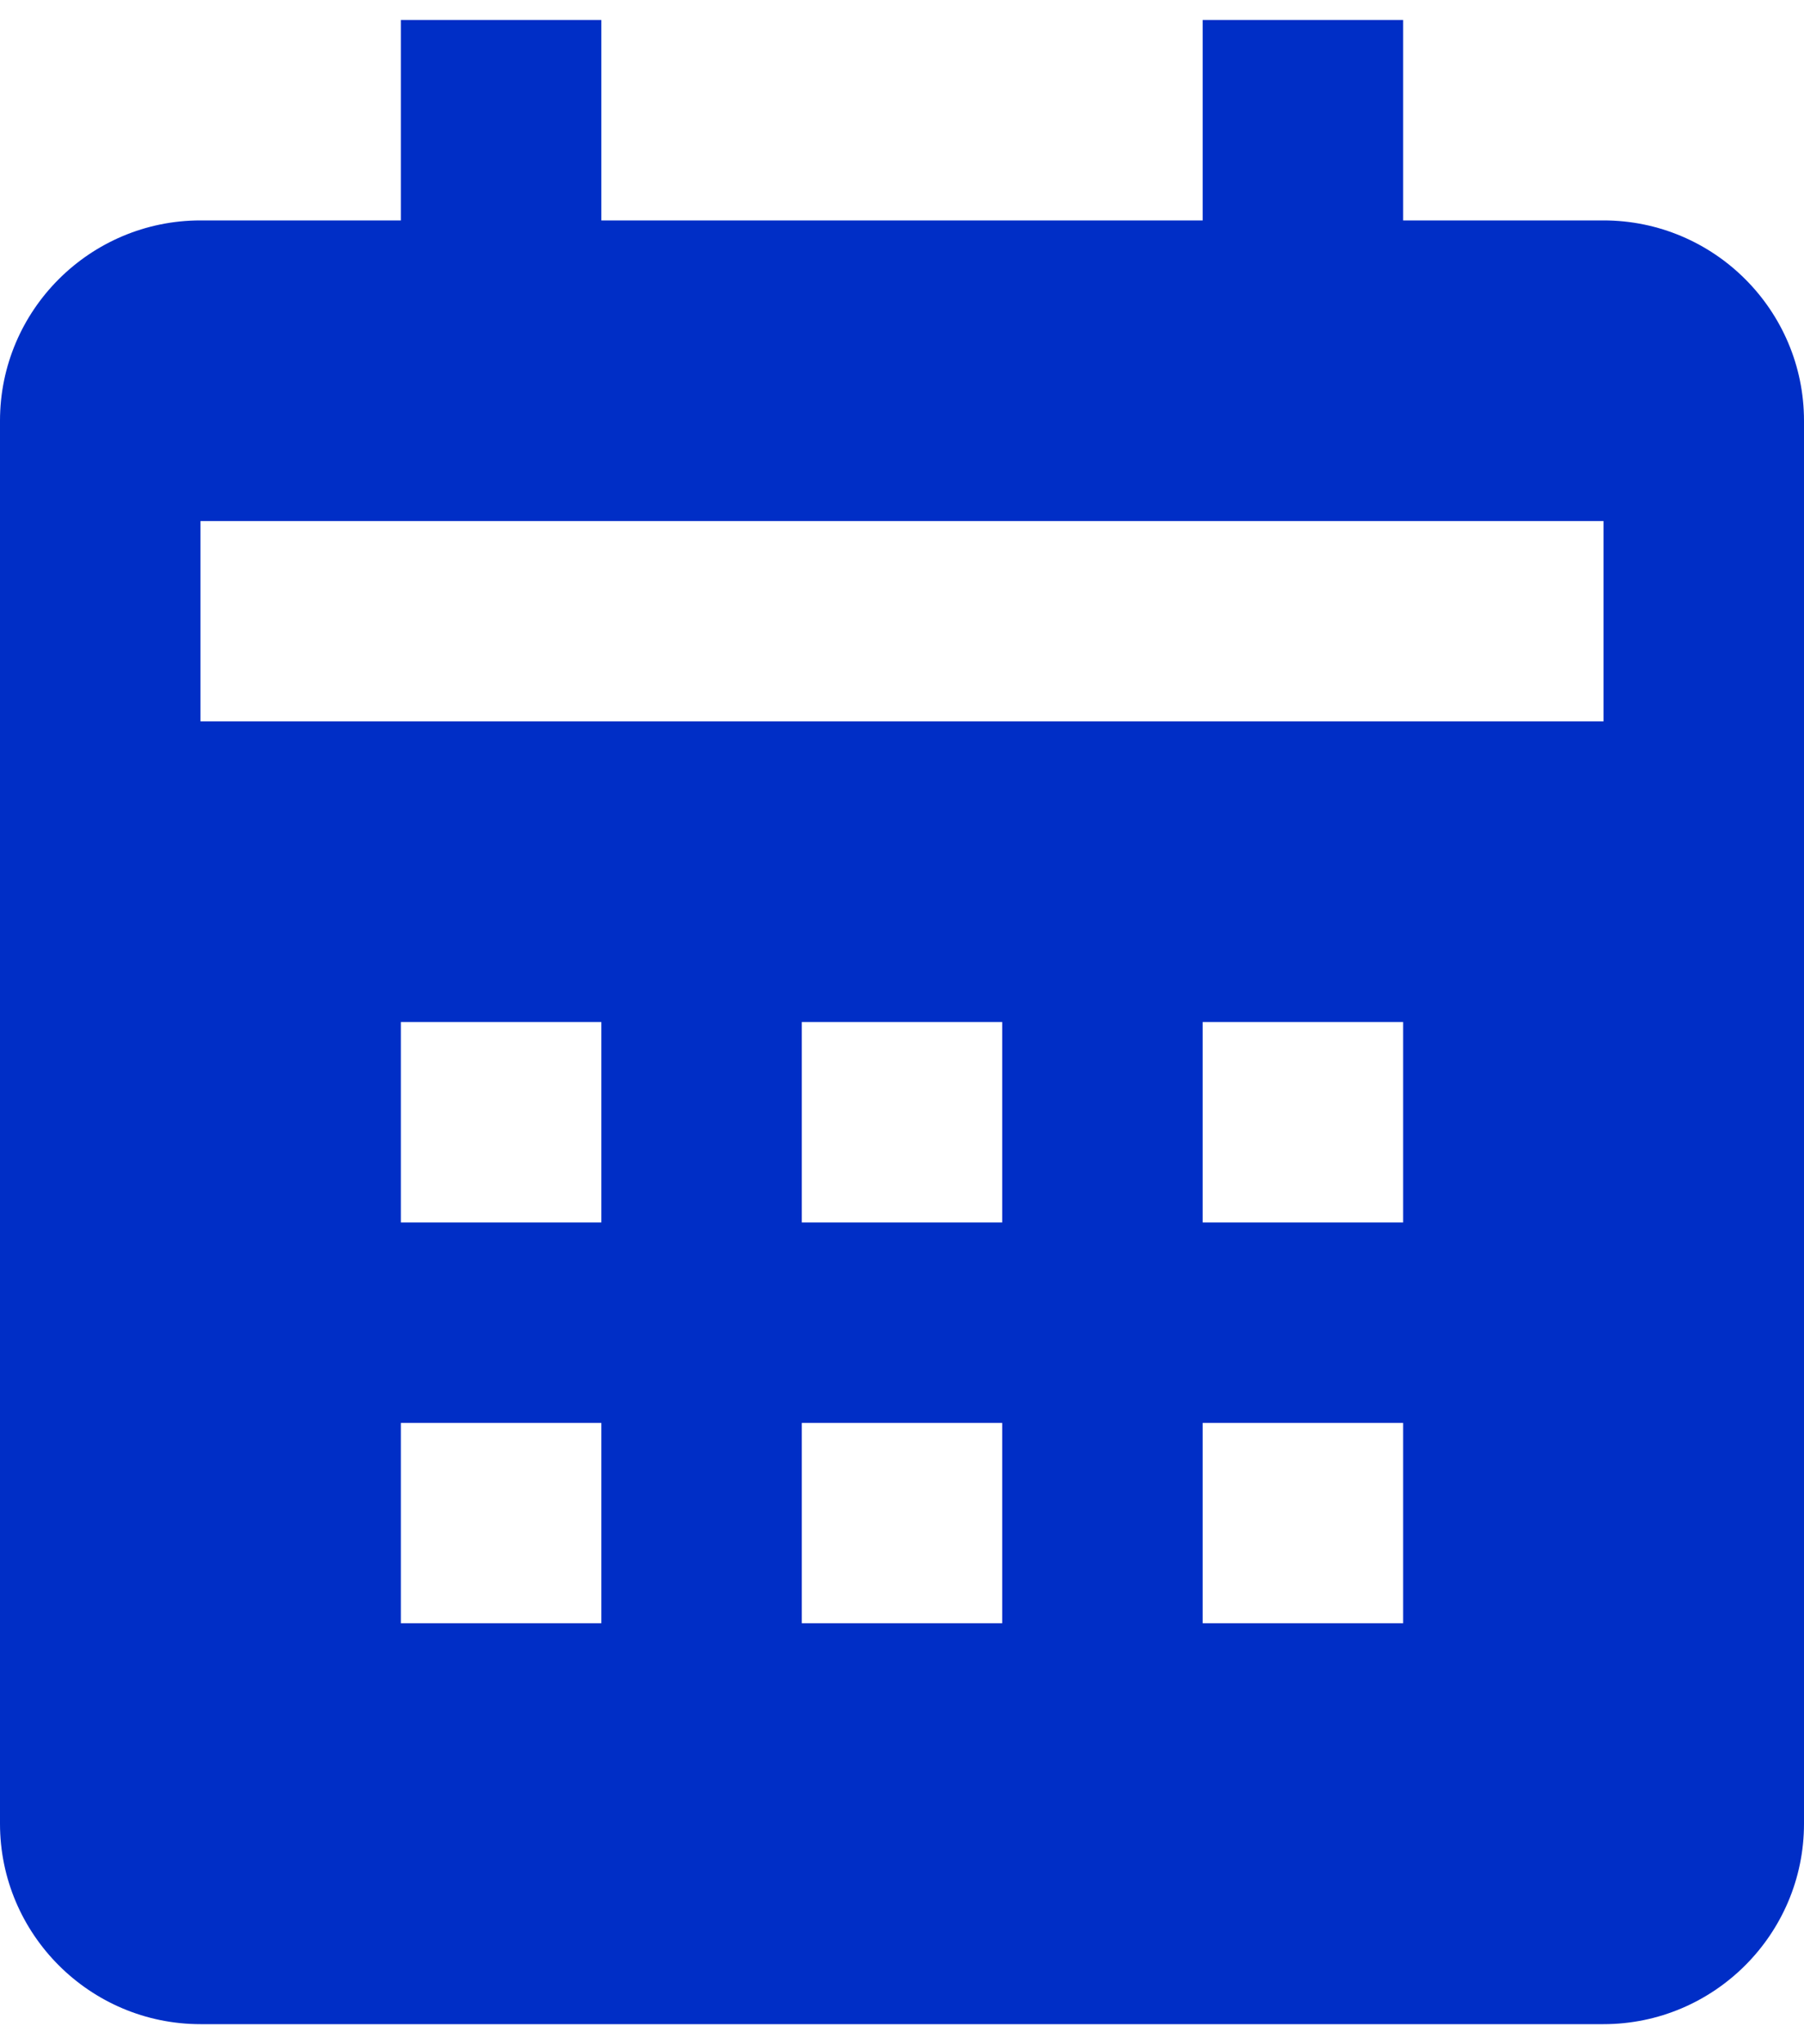<?xml version="1.0" encoding="UTF-8"?> <svg xmlns="http://www.w3.org/2000/svg" width="15" height="17" viewBox="0 0 15 17" fill="none"><path d="M15 15.166V3.499C15 2.58 14.252 1.833 13.333 1.833H11.667V0.166H10V1.833H5V0.166H3.333V1.833H1.667C0.748 1.833 0 2.58 0 3.499V15.166C0 16.085 0.748 16.833 1.667 16.833H13.333C14.252 16.833 15 16.085 15 15.166ZM5 13.499H3.333V11.833H5V13.499ZM5 10.166H3.333V8.499H5V10.166ZM8.333 13.499H6.667V11.833H8.333V13.499ZM8.333 10.166H6.667V8.499H8.333V10.166ZM11.667 13.499H10V11.833H11.667V13.499ZM11.667 10.166H10V8.499H11.667V10.166ZM13.333 5.999H1.667V4.333H13.333V5.999Z" fill="#002EC6"></path></svg> 